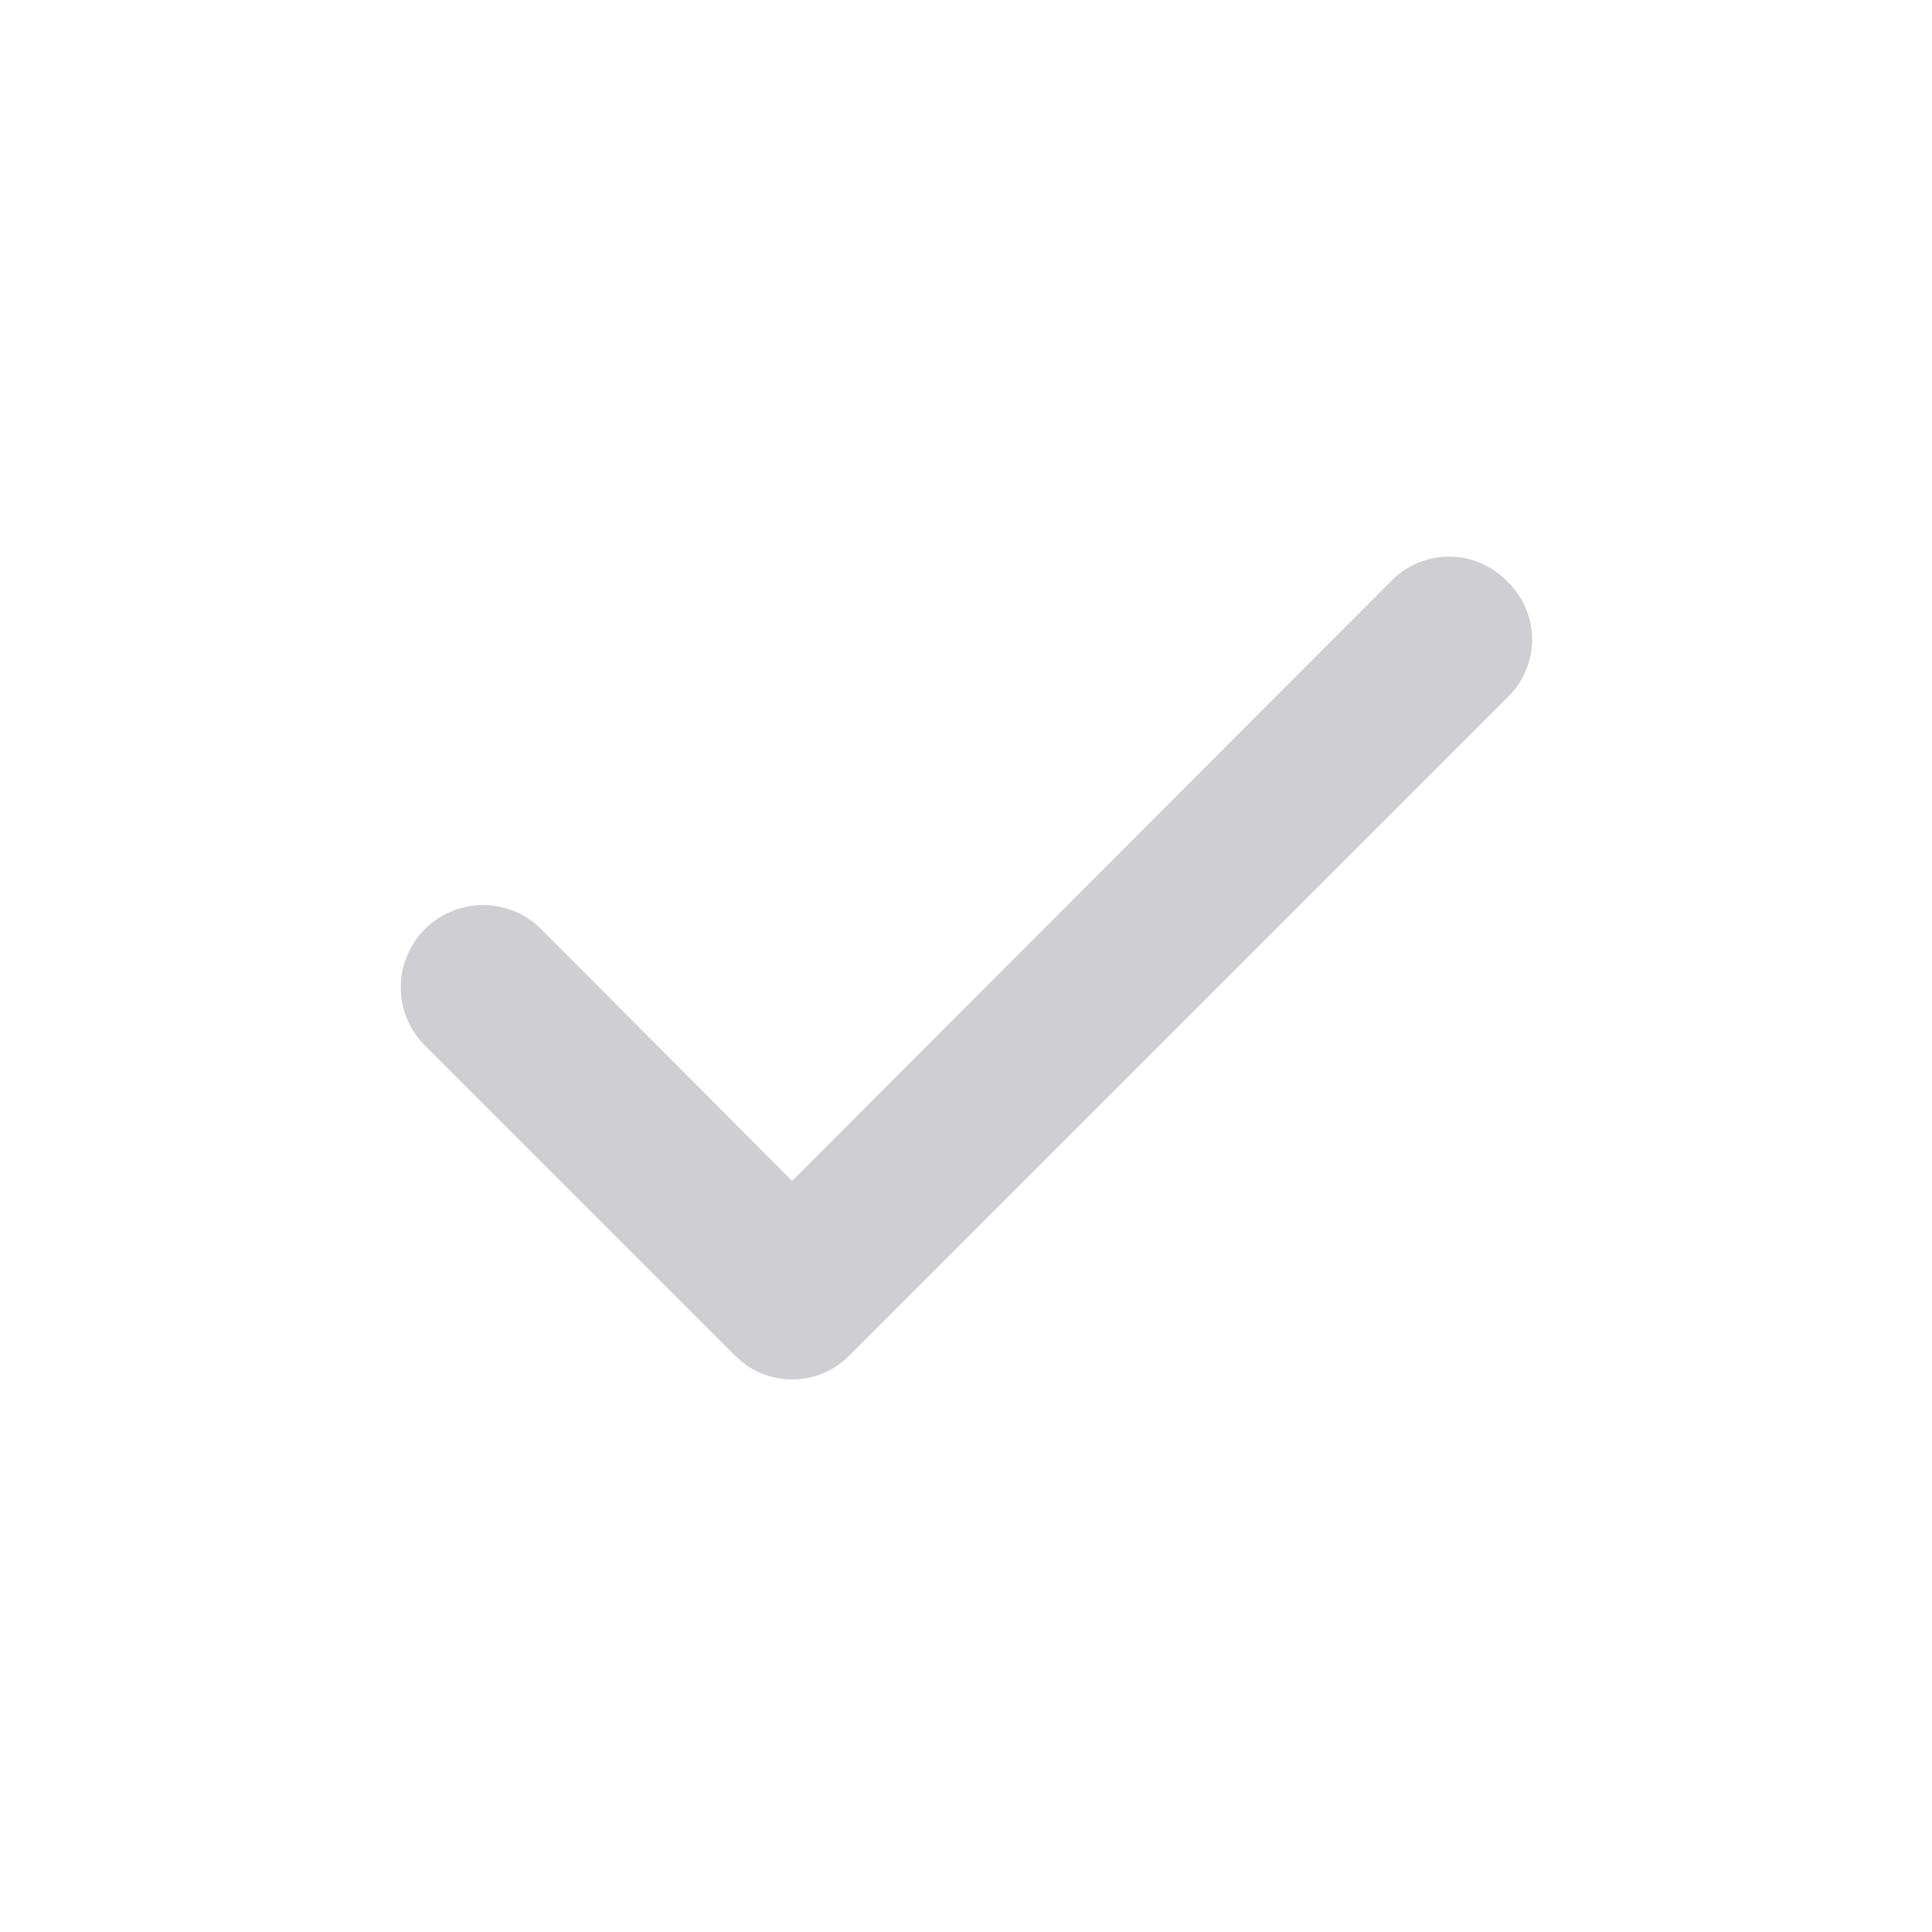 <svg width="32" height="32" viewBox="0 0 32 32" fill="none" xmlns="http://www.w3.org/2000/svg">
<path d="M24.947 9.613C24.823 9.488 24.675 9.389 24.513 9.321C24.351 9.254 24.176 9.219 24 9.219C23.824 9.219 23.65 9.254 23.488 9.321C23.325 9.389 23.177 9.488 23.054 9.613L13.12 19.56L8.947 15.373C8.818 15.249 8.666 15.151 8.5 15.085C8.333 15.02 8.156 14.988 7.977 14.991C7.798 14.994 7.621 15.032 7.457 15.104C7.293 15.175 7.145 15.278 7.02 15.406C6.896 15.535 6.798 15.687 6.733 15.854C6.667 16.02 6.635 16.198 6.638 16.377C6.641 16.556 6.679 16.732 6.751 16.896C6.822 17.06 6.925 17.209 7.054 17.333L12.174 22.453C12.297 22.578 12.445 22.677 12.607 22.745C12.77 22.813 12.944 22.848 13.12 22.848C13.296 22.848 13.47 22.813 13.633 22.745C13.796 22.677 13.943 22.578 14.067 22.453L24.947 11.573C25.082 11.448 25.19 11.297 25.264 11.128C25.338 10.959 25.376 10.777 25.376 10.593C25.376 10.409 25.338 10.227 25.264 10.058C25.19 9.89 25.082 9.738 24.947 9.613Z" fill="#CECED3"/>
</svg>
